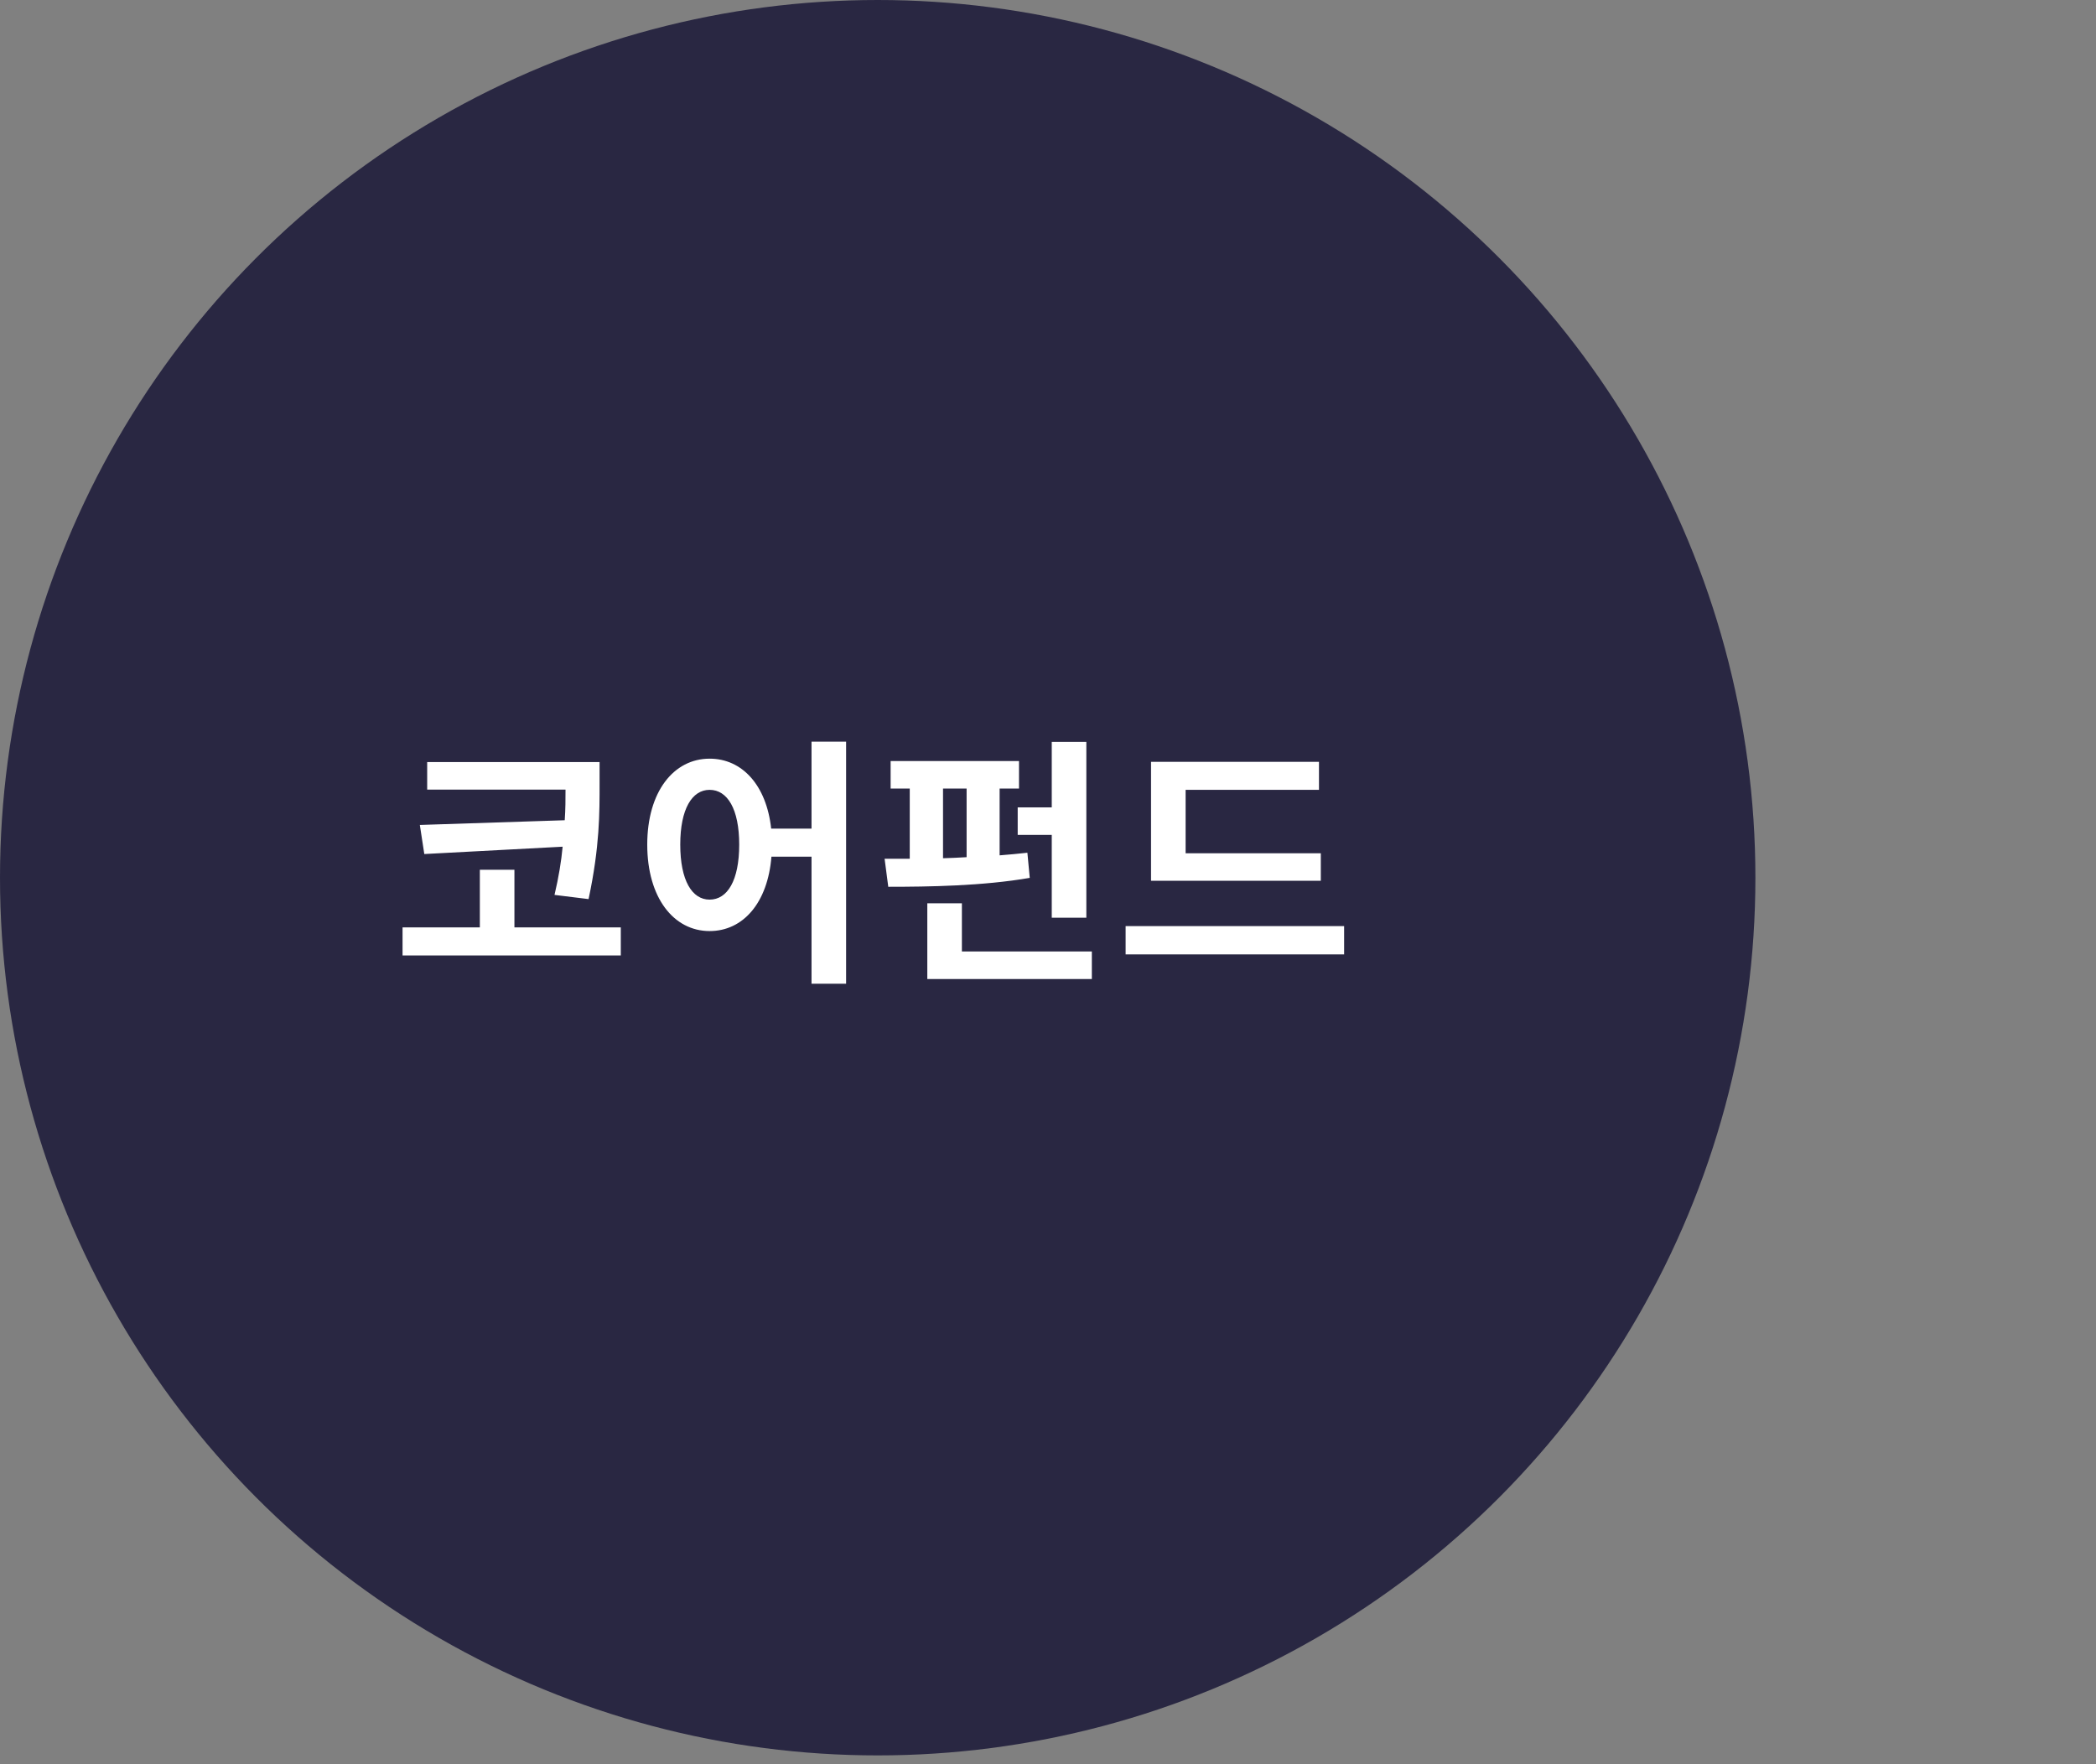 <svg width="120" height="101" viewBox="0 0 120 101" fill="none" xmlns="http://www.w3.org/2000/svg">
<rect x="0" y="0" width="120" height="101" fill="#808080" stroke="none"/>
<circle cx="50.25" cy="50.25" r="50.25" fill="#050229" fill-opacity="0.7"/>
<path d="M24.037 47.23L24.292 48.895L32.212 48.475C32.137 49.3 31.987 50.215 31.747 51.235L33.697 51.475C34.342 48.445 34.327 46.51 34.327 44.845V43.63H24.457V45.205H32.377C32.377 45.745 32.377 46.33 32.332 46.96L24.037 47.23ZM29.452 53.095V49.795H27.472V53.095H23.047V54.7H35.542V53.095H29.452ZM40.626 51.505C39.621 51.505 38.946 50.41 38.946 48.355C38.946 46.315 39.621 45.22 40.626 45.22C41.646 45.22 42.321 46.315 42.321 48.355C42.321 50.41 41.646 51.505 40.626 51.505ZM46.461 42.46V47.44H44.151C43.881 44.95 42.486 43.435 40.626 43.435C38.571 43.435 37.056 45.325 37.056 48.355C37.056 51.4 38.571 53.305 40.626 53.305C42.546 53.305 43.956 51.685 44.166 49.045H46.461V56.32H48.441V42.46H46.461ZM58.265 46.225V47.8H60.215V52.54H62.195V42.475H60.215V46.225H58.265ZM53.99 45.145H55.34V49.075C54.89 49.105 54.44 49.12 53.99 49.135V45.145ZM58.82 48.82C58.31 48.88 57.77 48.925 57.23 48.97V45.145H58.34V43.57H50.99V45.145H52.085V49.165C51.575 49.165 51.095 49.165 50.645 49.165L50.855 50.77C53.18 50.77 56.255 50.725 58.955 50.26L58.82 48.82ZM55.07 54.475V51.715H53.09V56.05H62.51V54.475H55.07ZM75.619 48.85H67.879V45.22H75.514V43.615H65.899V50.425H75.619V48.85ZM64.444 53.02V54.64H76.954V53.02H64.444Z" fill="white"/>
</svg>
